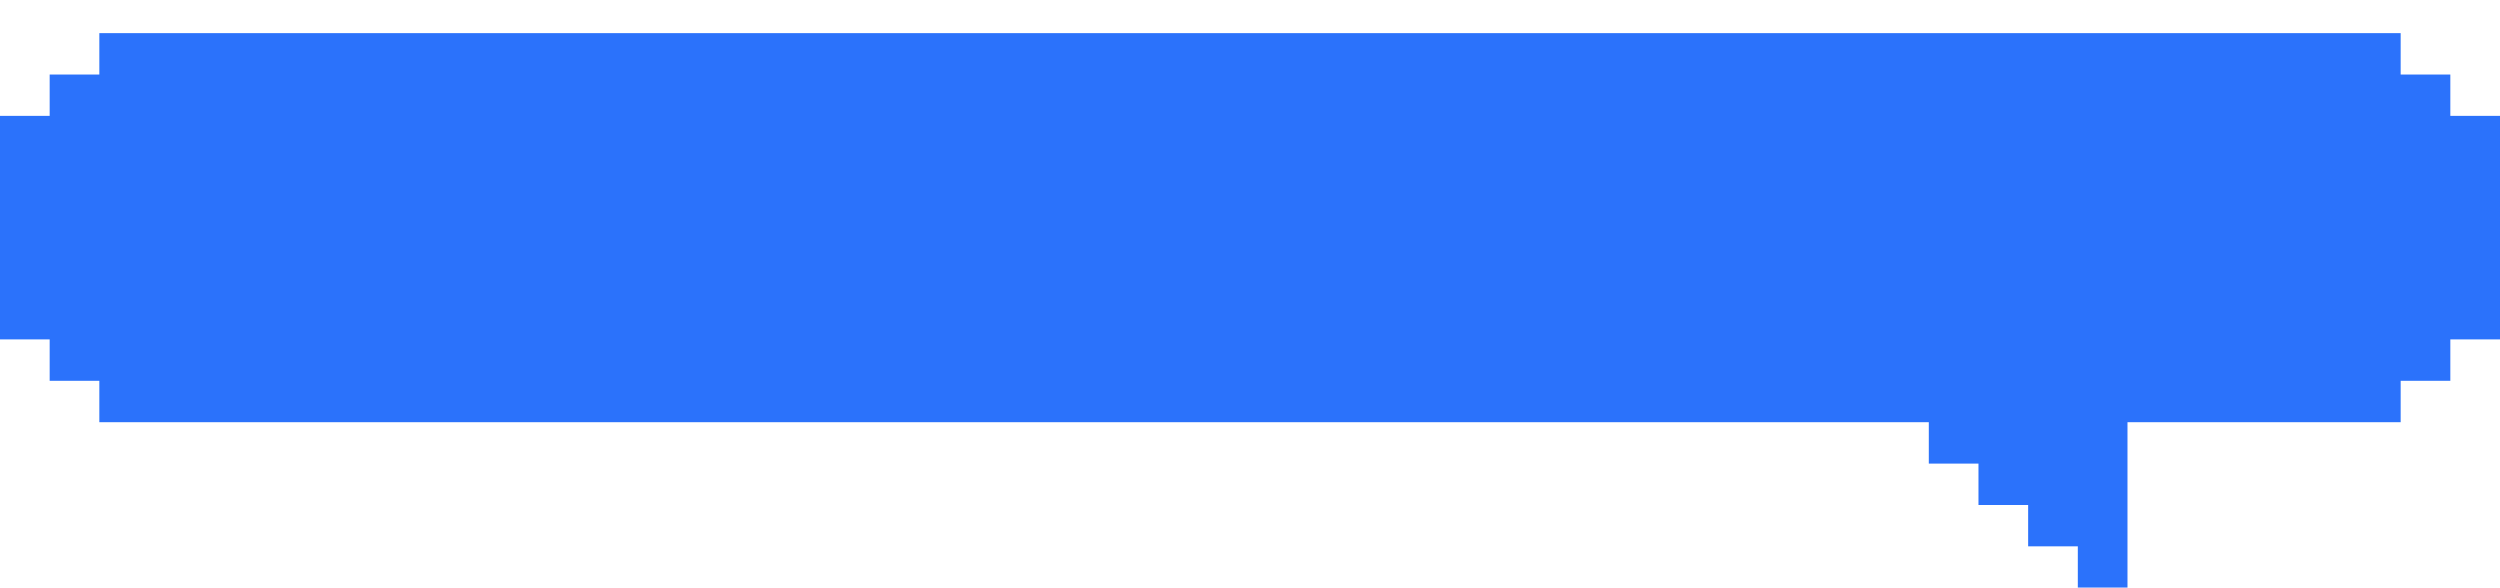 <?xml version="1.0" encoding="UTF-8"?> <svg xmlns="http://www.w3.org/2000/svg" width="302" height="71" viewBox="0 0 302 71" fill="none"><g filter="url(#filter0_d_2008_177)"><path d="M12 5H6V10H0V37H6V42H12V47H233V52H239V57H245V62H251V67H257V47H290V42H296V37H302V10H296V5H290V0H12V5Z" fill="#2B72FB"></path></g><defs><filter id="filter0_d_2008_177" x="0" y="0" width="302" height="71" filterUnits="userSpaceOnUse" color-interpolation-filters="sRGB"><feFlood flood-opacity="0" result="BackgroundImageFix"></feFlood><feColorMatrix in="SourceAlpha" type="matrix" values="0 0 0 0 0 0 0 0 0 0 0 0 0 0 0 0 0 0 127 0" result="hardAlpha"></feColorMatrix><feOffset dy="4"></feOffset><feComposite in2="hardAlpha" operator="out"></feComposite><feColorMatrix type="matrix" values="0 0 0 0 0.704 0 0 0 0 0.704 0 0 0 0 0.704 0 0 0 0.25 0"></feColorMatrix><feBlend mode="normal" in2="BackgroundImageFix" result="effect1_dropShadow_2008_177"></feBlend><feBlend mode="normal" in="SourceGraphic" in2="effect1_dropShadow_2008_177" result="shape"></feBlend></filter></defs></svg> 